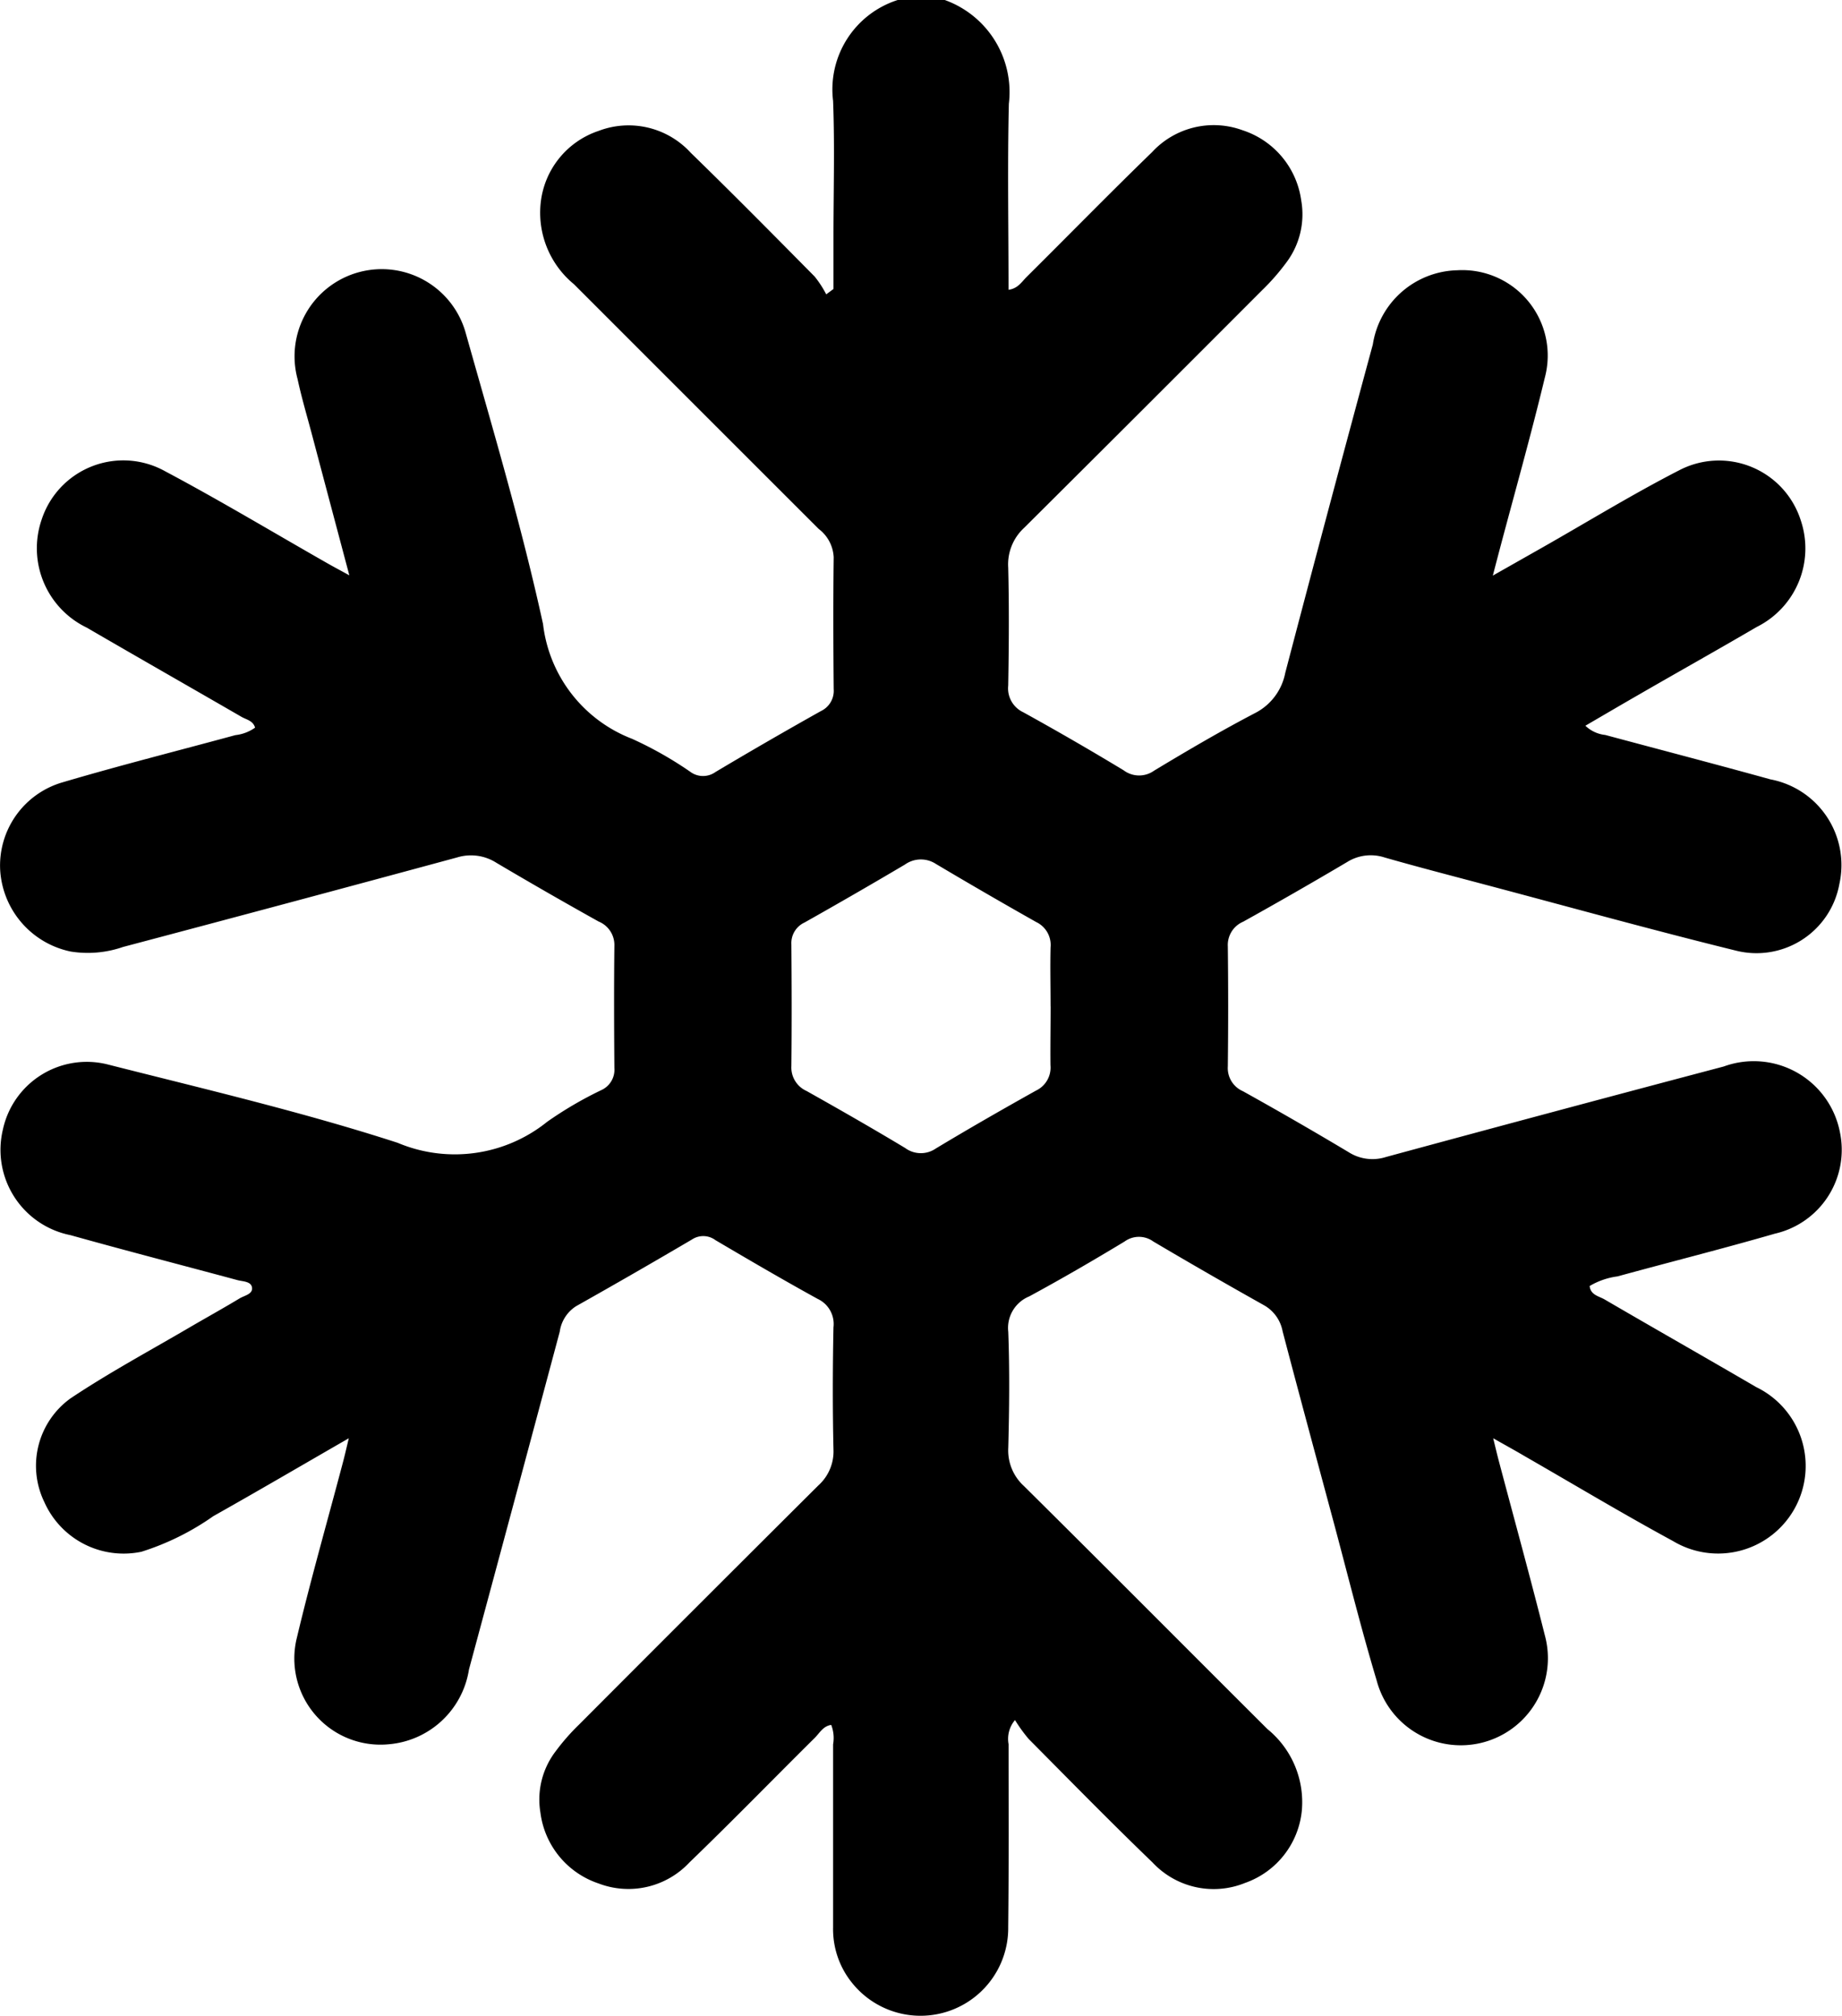 <svg xmlns="http://www.w3.org/2000/svg" width="34.49" height="37.743" viewBox="0 0 34.49 37.743">
  <g id="Group_1598" data-name="Group 1598" transform="translate(-530 -804)">
    <g id="Group_1571" data-name="Group 1571" transform="translate(530 804)">
      <path id="Path_3700" data-name="Path 3700" d="M671.171,174.722a1.832,1.832,0,0,1,1.2,1.943c-.027,1.152-.006,2.3-.006,3.483.178-.025.248-.151.337-.239.784-.778,1.556-1.568,2.349-2.337a1.571,1.571,0,0,1,1.694-.412,1.611,1.611,0,0,1,1.1,1.313,1.5,1.5,0,0,1-.291,1.181,4.135,4.135,0,0,1-.439.5q-2.224,2.229-4.456,4.449a.93.93,0,0,0-.3.746c.018.736.013,1.473,0,2.209a.494.494,0,0,0,.282.5q.951.525,1.88,1.087a.482.482,0,0,0,.57.006c.62-.374,1.245-.741,1.886-1.076a1.072,1.072,0,0,0,.569-.753q.807-3.079,1.64-6.15a1.641,1.641,0,0,1,1.582-1.39,1.6,1.6,0,0,1,1.639,2.009c-.261,1.085-.565,2.159-.851,3.238-.034.129-.068.259-.123.47l.926-.525c.854-.485,1.693-1,2.564-1.447a1.608,1.608,0,0,1,2.275.935,1.643,1.643,0,0,1-.826,2c-.731.428-1.47.841-2.2,1.263-.328.188-.654.38-1.006.585a.633.633,0,0,0,.373.173c1.03.277,2.063.546,3.091.831a1.633,1.633,0,0,1,1.292,1.958,1.577,1.577,0,0,1-1.936,1.249c-1.56-.384-3.108-.814-4.661-1.226-.64-.17-1.281-.336-1.918-.518a.834.834,0,0,0-.7.084q-.966.572-1.948,1.118a.474.474,0,0,0-.288.463q.013,1.123,0,2.246a.472.472,0,0,0,.283.465q1,.556,1.977,1.14a.831.831,0,0,0,.7.092q3.16-.858,6.326-1.695a1.643,1.643,0,0,1,2.175,1.23,1.61,1.61,0,0,1-1.217,1.9c-.978.283-1.965.531-2.947.8a1.374,1.374,0,0,0-.522.18c.017.171.177.191.282.253.943.55,1.893,1.089,2.837,1.64a1.64,1.64,0,1,1-1.559,2.882c-.938-.509-1.854-1.059-2.78-1.591-.169-.1-.339-.193-.586-.333.046.188.074.308.106.428.289,1.091.589,2.179.864,3.273a1.63,1.63,0,0,1-3.152.834c-.3-1-.549-2.011-.82-3.018-.315-1.173-.633-2.345-.941-3.519a.709.709,0,0,0-.347-.488q-1.044-.585-2.074-1.194a.457.457,0,0,0-.538,0c-.588.356-1.181.7-1.786,1.028a.638.638,0,0,0-.392.664c.027.723.019,1.448,0,2.172a.9.9,0,0,0,.292.713c1.526,1.512,3.04,3.036,4.561,4.552a1.763,1.763,0,0,1,.643,1.533,1.6,1.6,0,0,1-1.061,1.347,1.564,1.564,0,0,1-1.732-.381c-.787-.758-1.551-1.538-2.321-2.314a2.936,2.936,0,0,1-.256-.354.545.545,0,0,0-.12.452c0,1.141.006,2.283-.007,3.424a1.642,1.642,0,0,1-2.913,1.058,1.6,1.6,0,0,1-.366-1.055q0-1.712,0-3.425a.677.677,0,0,0-.035-.363c-.152.021-.217.152-.307.241-.785.778-1.555,1.57-2.35,2.336a1.563,1.563,0,0,1-1.7.391,1.613,1.613,0,0,1-1.088-1.326,1.486,1.486,0,0,1,.285-1.148,4.056,4.056,0,0,1,.438-.5q2.236-2.243,4.48-4.477a.857.857,0,0,0,.284-.679c-.017-.761-.015-1.522,0-2.283a.517.517,0,0,0-.295-.531c-.645-.355-1.281-.727-1.914-1.1a.382.382,0,0,0-.44-.013q-1.079.635-2.17,1.249a.676.676,0,0,0-.306.476q-.846,3.163-1.7,6.326a1.661,1.661,0,0,1-1.5,1.4,1.613,1.613,0,0,1-1.721-2c.262-1.1.572-2.183.86-3.274.034-.127.063-.256.111-.455-.886.51-1.708.992-2.538,1.459a4.878,4.878,0,0,1-1.346.666,1.625,1.625,0,0,1-1.816-.929,1.555,1.555,0,0,1,.488-1.942c.733-.49,1.514-.908,2.276-1.356.3-.174.6-.341.892-.517.09-.054.247-.079.232-.2s-.171-.115-.272-.142c-1.042-.281-2.087-.551-3.127-.842a1.628,1.628,0,0,1-1.267-1.972,1.607,1.607,0,0,1,1.96-1.225c1.818.462,3.65.89,5.433,1.468a2.757,2.757,0,0,0,2.8-.394,7.068,7.068,0,0,1,1.016-.594.419.419,0,0,0,.242-.413c-.006-.761-.009-1.522,0-2.283a.475.475,0,0,0-.295-.459q-.965-.538-1.915-1.1a.884.884,0,0,0-.735-.1q-3.125.847-6.255,1.676a2.016,2.016,0,0,1-.979.086,1.66,1.66,0,0,1-1.322-1.53,1.622,1.622,0,0,1,1.174-1.64c1.07-.316,2.153-.589,3.23-.882a.784.784,0,0,0,.369-.14c-.037-.13-.159-.149-.25-.2-.967-.559-1.937-1.112-2.9-1.672a1.649,1.649,0,0,1-.847-2.021,1.609,1.609,0,0,1,2.312-.908c1.029.547,2.029,1.148,3.042,1.725.116.066.233.128.408.224-.241-.907-.467-1.756-.692-2.606-.094-.356-.2-.71-.277-1.068a1.632,1.632,0,0,1,3.151-.853c.509,1.806,1.045,3.608,1.445,5.44a2.629,2.629,0,0,0,1.667,2.148,7,7,0,0,1,1.088.616.4.4,0,0,0,.473.006q.98-.584,1.976-1.142a.419.419,0,0,0,.238-.413c-.007-.822-.01-1.645,0-2.467a.706.706,0,0,0-.281-.53q-2.292-2.29-4.583-4.582a1.733,1.733,0,0,1-.62-1.54,1.6,1.6,0,0,1,1.082-1.33,1.576,1.576,0,0,1,1.727.411c.783.761,1.551,1.539,2.319,2.316a1.926,1.926,0,0,1,.216.333l.136-.1v-.98c0-.847.025-1.695-.007-2.541a1.757,1.757,0,0,1,1.21-1.89Zm1.981,18.838c0-.368-.009-.735,0-1.1a.475.475,0,0,0-.27-.475q-.944-.533-1.876-1.087a.515.515,0,0,0-.582.012q-.933.552-1.878,1.084a.424.424,0,0,0-.247.41c.006.76.008,1.519,0,2.279a.481.481,0,0,0,.285.466c.619.348,1.235.7,1.845,1.067a.494.494,0,0,0,.574.01c.619-.373,1.246-.732,1.877-1.085a.476.476,0,0,0,.27-.475C673.146,194.3,673.153,193.928,673.153,193.56Z" transform="translate(-653.481 -174.722)"/>
    </g>
  </g>
</svg>

